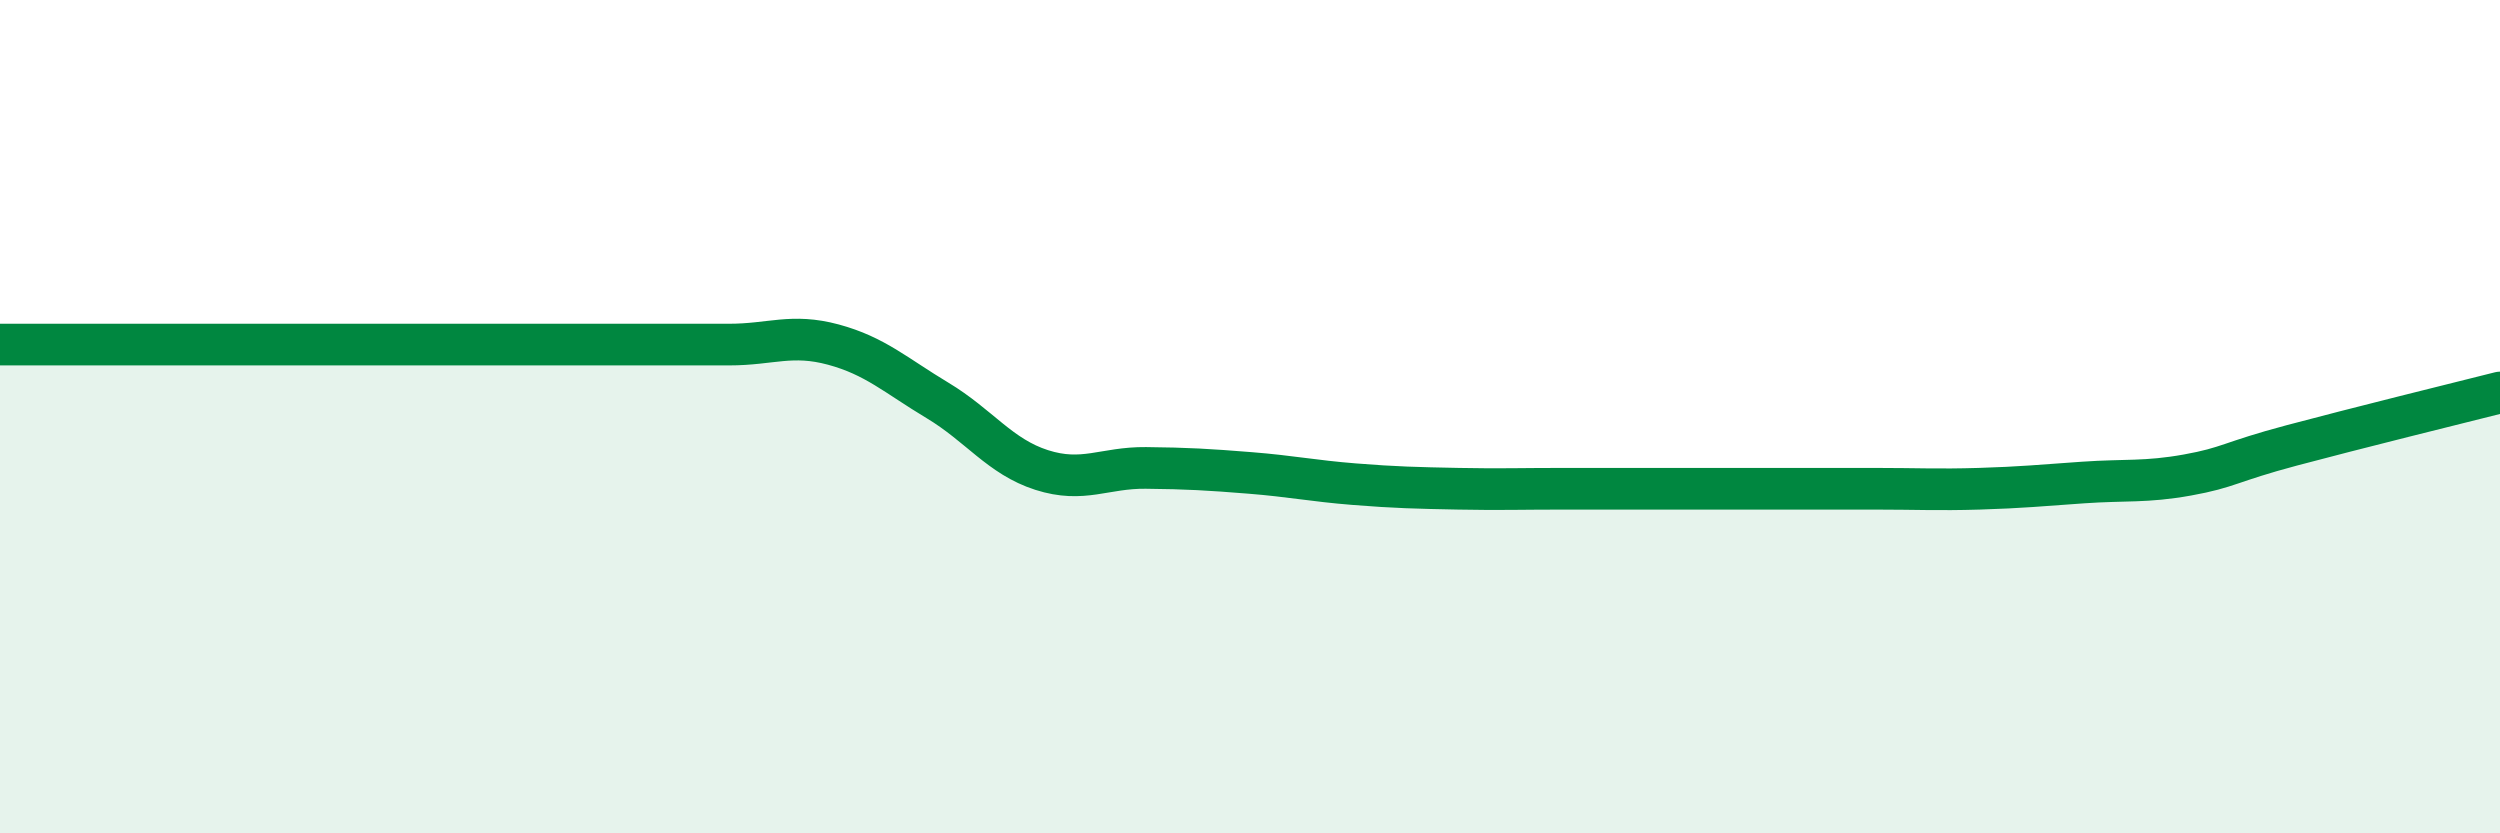 
    <svg width="60" height="20" viewBox="0 0 60 20" xmlns="http://www.w3.org/2000/svg">
      <path
        d="M 0,8.27 C 0.5,8.27 1.5,8.27 2.5,8.27 C 3.5,8.27 4,8.27 5,8.27 C 6,8.27 6.5,8.27 7.5,8.27 C 8.5,8.27 9,8.27 10,8.27 C 11,8.27 11.5,8.27 12.5,8.27 C 13.5,8.27 14,8.27 15,8.27 C 16,8.27 16.5,8.27 17.5,8.27 C 18.5,8.27 19,8 20,8.27 C 21,8.54 21.5,9.01 22.5,9.61 C 23.5,10.21 24,10.96 25,11.28 C 26,11.6 26.5,11.22 27.5,11.23 C 28.5,11.24 29,11.27 30,11.35 C 31,11.43 31.5,11.54 32.5,11.62 C 33.5,11.7 34,11.71 35,11.73 C 36,11.75 36.5,11.73 37.5,11.73 C 38.5,11.73 39,11.73 40,11.73 C 41,11.73 41.5,11.73 42.5,11.73 C 43.5,11.73 44,11.73 45,11.73 C 46,11.73 46.5,11.76 47.5,11.73 C 48.5,11.7 49,11.65 50,11.58 C 51,11.51 51.5,11.58 52.5,11.4 C 53.5,11.22 53.5,11.09 55,10.69 C 56.5,10.29 59,9.67 60,9.42L60 20L0 20Z"
        fill="#008740"
        opacity="0.1"
        stroke-linecap="round"
        stroke-linejoin="round"
      />
      <path
        d="M 0,8.27 C 0.5,8.27 1.5,8.27 2.5,8.27 C 3.5,8.27 4,8.27 5,8.27 C 6,8.27 6.5,8.27 7.5,8.27 C 8.5,8.27 9,8.27 10,8.27 C 11,8.27 11.5,8.27 12.5,8.27 C 13.5,8.27 14,8.27 15,8.27 C 16,8.27 16.5,8.27 17.5,8.27 C 18.5,8.27 19,8 20,8.27 C 21,8.54 21.5,9.01 22.5,9.61 C 23.5,10.21 24,10.96 25,11.28 C 26,11.6 26.5,11.22 27.5,11.23 C 28.5,11.24 29,11.27 30,11.35 C 31,11.43 31.5,11.54 32.5,11.62 C 33.5,11.7 34,11.71 35,11.73 C 36,11.75 36.5,11.73 37.5,11.73 C 38.5,11.73 39,11.73 40,11.73 C 41,11.73 41.5,11.73 42.5,11.73 C 43.5,11.73 44,11.73 45,11.73 C 46,11.73 46.5,11.76 47.5,11.73 C 48.5,11.7 49,11.65 50,11.58 C 51,11.51 51.5,11.58 52.5,11.4 C 53.5,11.22 53.5,11.09 55,10.69 C 56.5,10.29 59,9.67 60,9.42"
        stroke="#008740"
        stroke-width="1"
        fill="none"
        stroke-linecap="round"
        stroke-linejoin="round"
      />
    </svg>
  